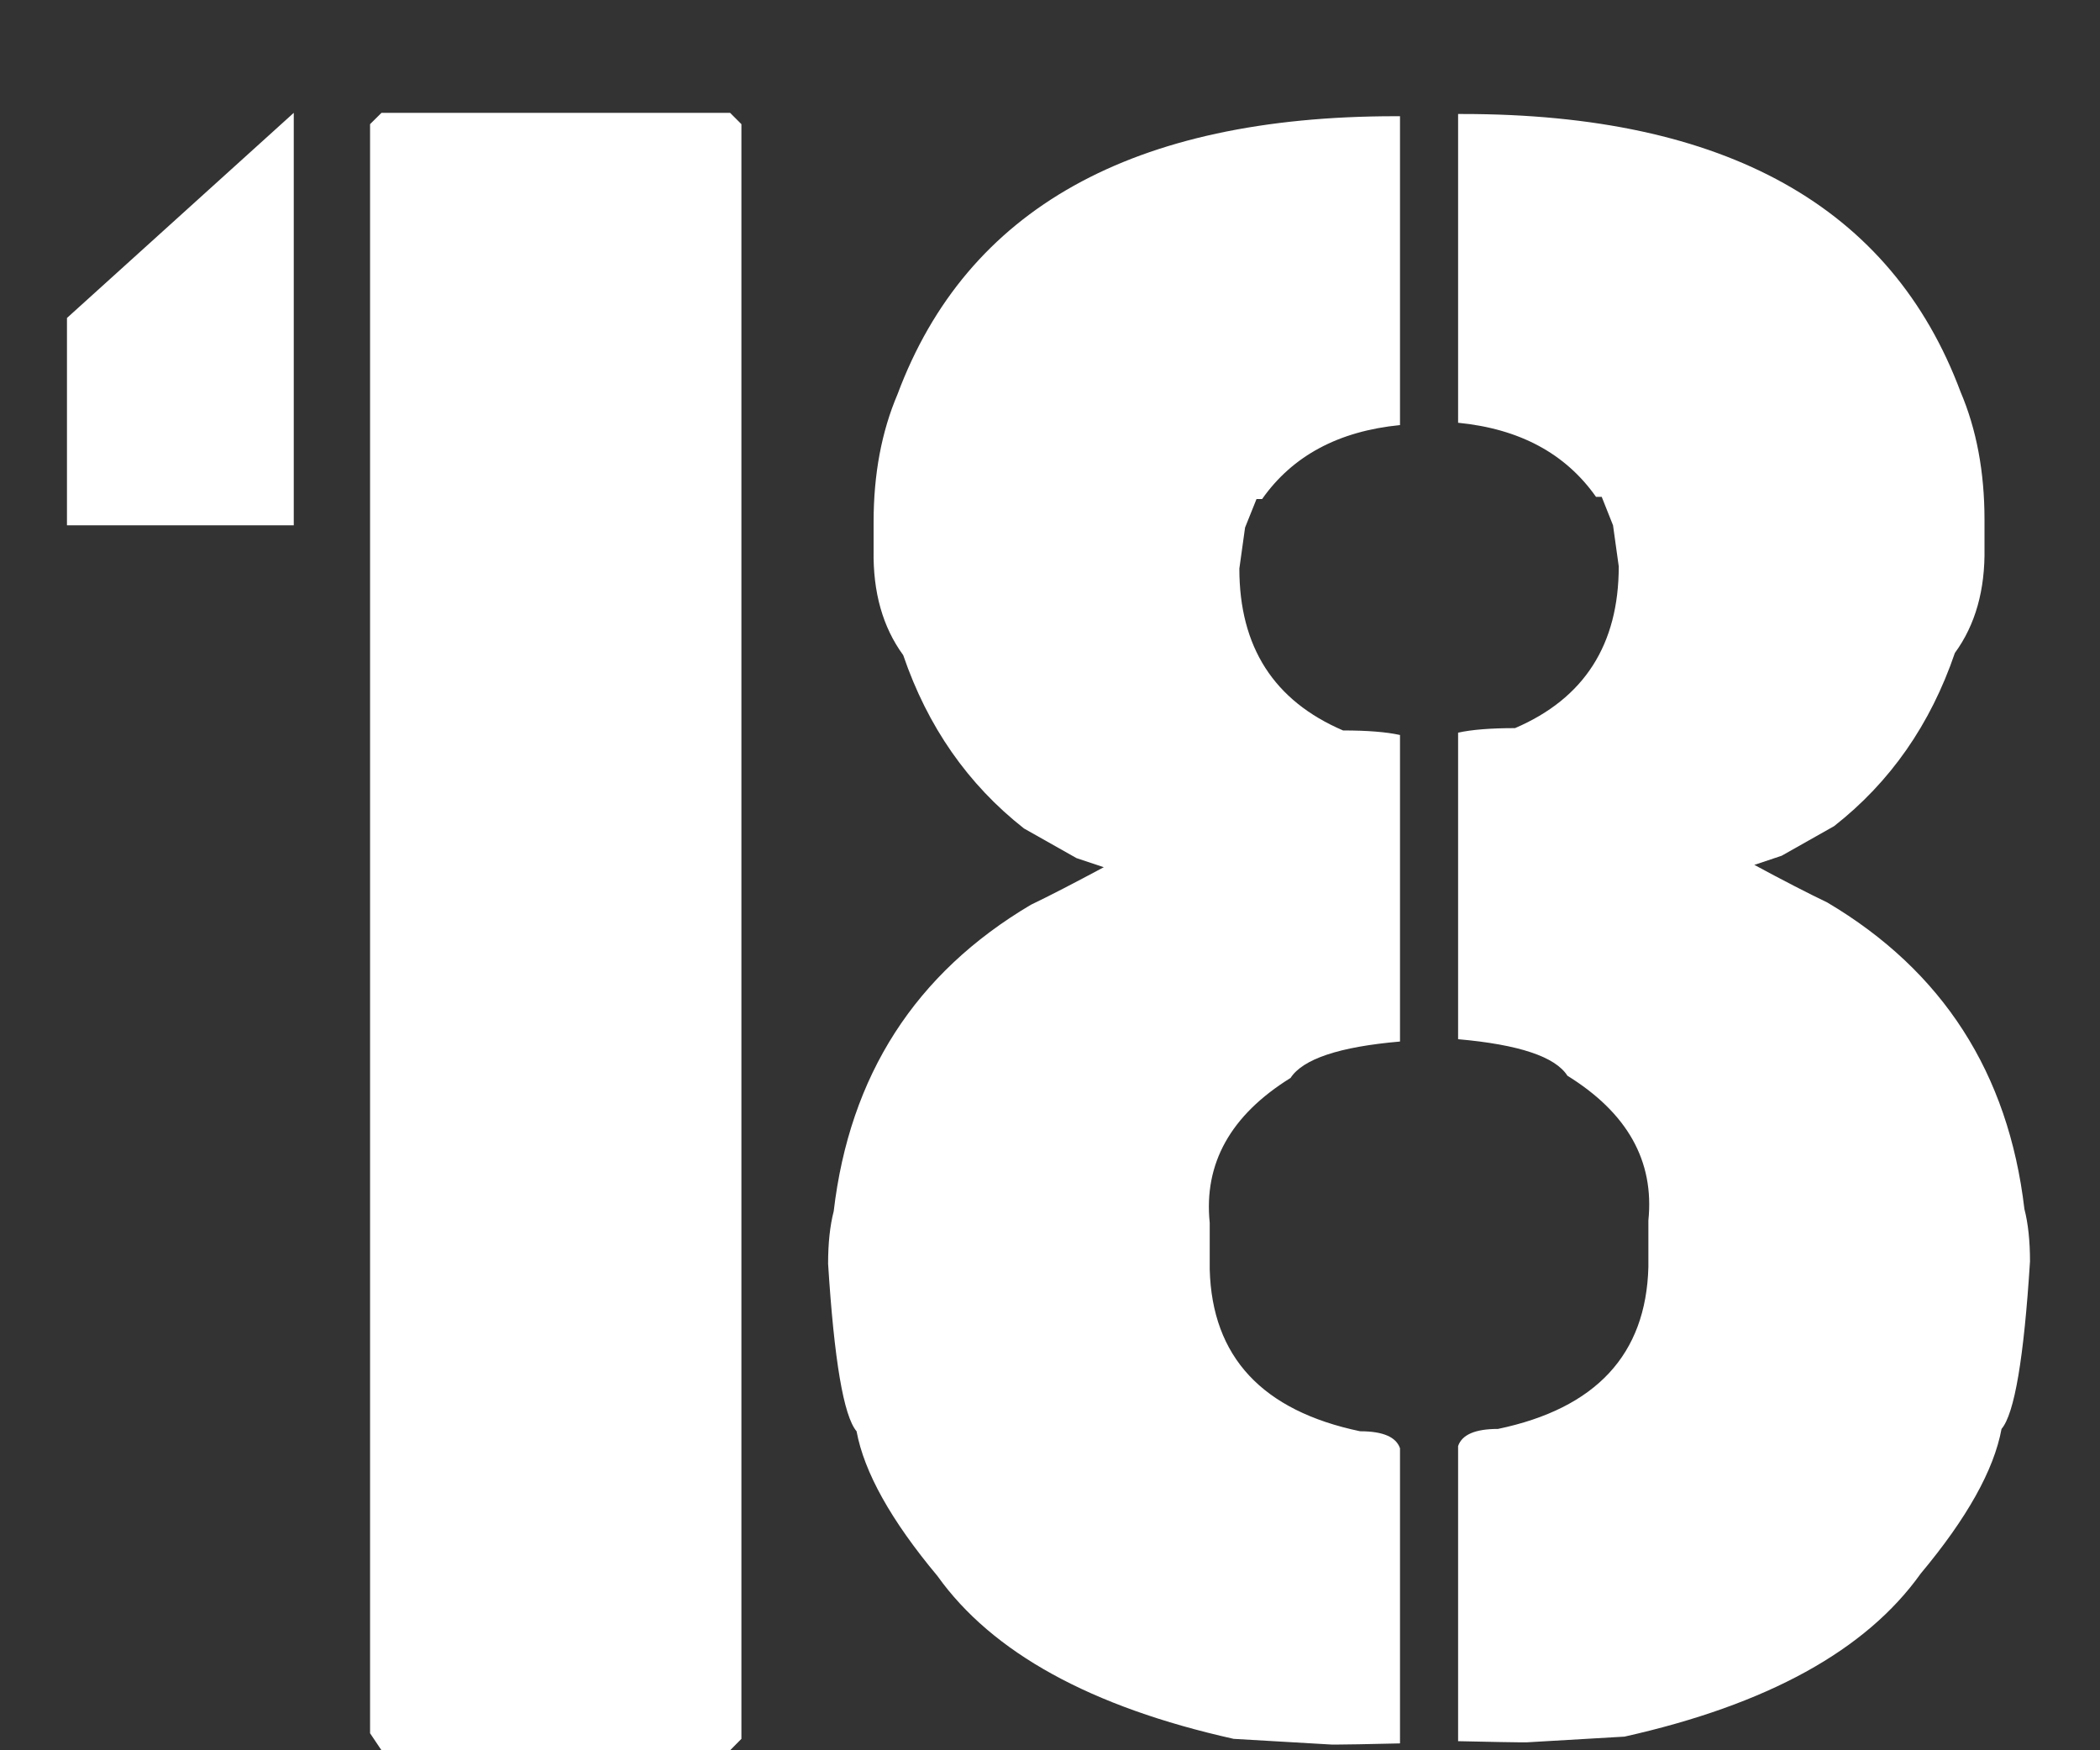 <?xml version="1.0" encoding="UTF-8"?> <svg xmlns="http://www.w3.org/2000/svg" width="18" height="15" viewBox="0 0 18 15" fill="none"><rect x="0" y="0" width="18" height="15" fill="#333333" stroke="none"/> <path d="M0.574 4.502V2.725L2.518 0.967V4.502H0.574ZM3.27 0.967H6.258L6.355 1.064V14.902L6.258 15H3.27L3.172 14.854V1.064L3.27 0.967ZM12 3.643C11.473 3.695 11.079 3.906 10.818 4.277H10.77L10.672 4.521L10.623 4.873C10.623 5.544 10.919 6.006 11.512 6.26C11.72 6.26 11.883 6.273 12 6.299V8.926C11.479 8.971 11.167 9.076 11.062 9.238C10.548 9.557 10.317 9.971 10.369 10.479V10.879C10.389 11.628 10.818 12.09 11.658 12.266C11.854 12.266 11.967 12.315 12 12.412V14.941C11.707 14.948 11.528 14.951 11.463 14.951H11.414L10.574 14.902C9.35 14.629 8.504 14.163 8.035 13.506C7.638 13.031 7.407 12.617 7.342 12.266C7.231 12.135 7.15 11.657 7.098 10.83C7.098 10.654 7.114 10.505 7.146 10.381C7.283 9.215 7.846 8.34 8.836 7.754C8.999 7.676 9.207 7.568 9.461 7.432L9.227 7.354L8.777 7.1C8.296 6.722 7.951 6.227 7.742 5.615C7.566 5.374 7.482 5.075 7.488 4.717V4.473C7.488 4.062 7.557 3.698 7.693 3.379C8.286 1.79 9.708 0.996 11.961 0.996H12V3.643ZM12.498 0.977H12.537C14.79 0.977 16.212 1.771 16.805 3.359C16.941 3.678 17.01 4.043 17.01 4.453V4.697C17.016 5.055 16.932 5.355 16.756 5.596C16.547 6.208 16.203 6.702 15.721 7.08L15.271 7.334L15.037 7.412C15.291 7.549 15.499 7.656 15.662 7.734C16.652 8.32 17.215 9.196 17.352 10.361C17.384 10.485 17.4 10.635 17.4 10.81C17.348 11.637 17.267 12.116 17.156 12.246C17.091 12.598 16.86 13.011 16.463 13.486C15.994 14.144 15.148 14.609 13.924 14.883L13.084 14.932H13.035C12.97 14.932 12.791 14.928 12.498 14.922V12.393C12.531 12.295 12.645 12.246 12.84 12.246C13.68 12.07 14.109 11.608 14.129 10.859V10.459C14.181 9.951 13.95 9.538 13.435 9.219C13.331 9.056 13.019 8.952 12.498 8.906V6.279C12.615 6.253 12.778 6.24 12.986 6.24C13.579 5.986 13.875 5.524 13.875 4.854L13.826 4.502L13.729 4.258H13.68C13.419 3.887 13.025 3.675 12.498 3.623V0.977Z" fill="white"></path> </svg> 